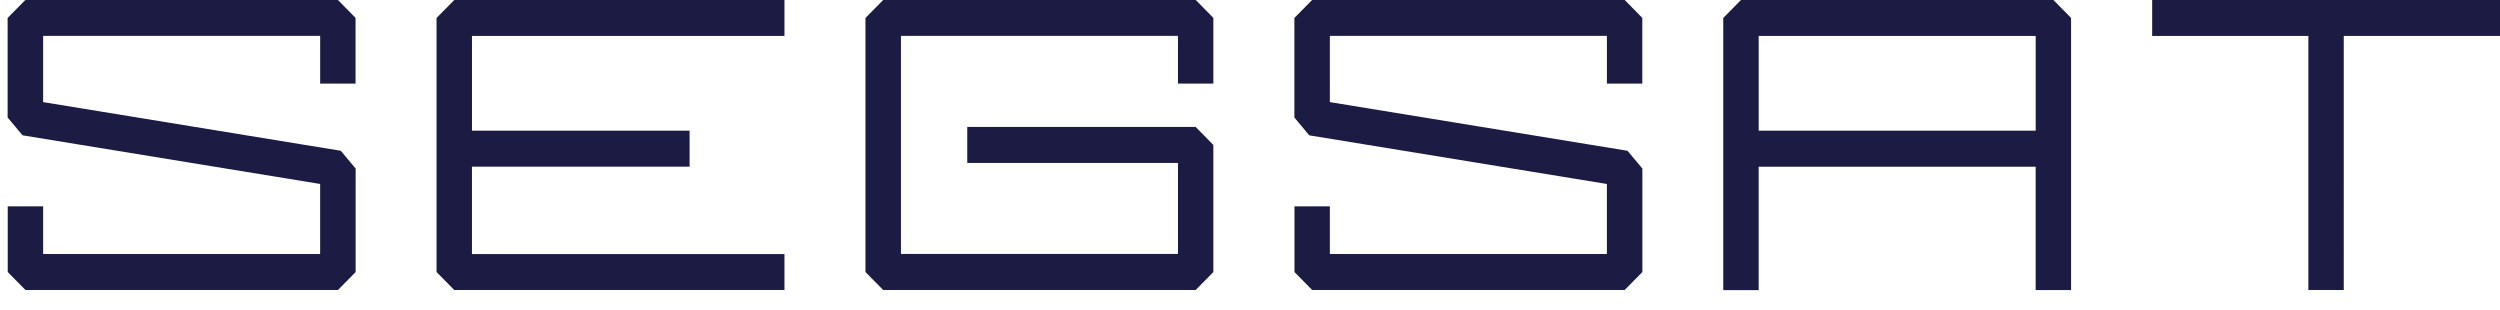 <svg width="105" height="13" fill="none" xmlns="http://www.w3.org/2000/svg"><path d="M1.065 0 .32.754v4.181l.626.748 12.5 2.043v2.942H1.812V8.666H.325v2.759l.744.755h13.125l.743-.755V7.079l-.625-.747-12.5-2.043V1.506h11.635V3.51h1.486V.751l-.743-.756H1.065V0Zm18.014 0-.744.755v10.67l.744.755h13.868v-1.51H19.822V7h9.141V5.487h-9.14V1.51h13.124V0H19.08Zm18.014 0-.743.755v10.67l.743.755h13.125l.743-.755V6.088l-.743-.756h-9.593v1.511h8.85v3.822H37.84V1.506h11.635V3.51h1.486V.751l-.743-.756H37.093V0Zm18.014 0-.743.755v4.181l.625.748 12.5 2.043v2.942H55.854V8.666h-1.486v2.759l.743.755h13.125l.744-.755V7.079l-.626-.747-12.5-2.043V1.506H67.49V3.51h1.487V.751l-.744-.756H55.107V0Zm18.758 1.51h11.634v3.978H73.865V1.51ZM73.12 0l-.743.755v11.43h1.487V7.002h11.634v5.181h1.487V.754L86.243 0H73.117h.004Zm17.271 0v1.51h6.56v10.67h1.487V1.51H105V0H90.388h.004Z" fill="#1B1B43"/></svg>